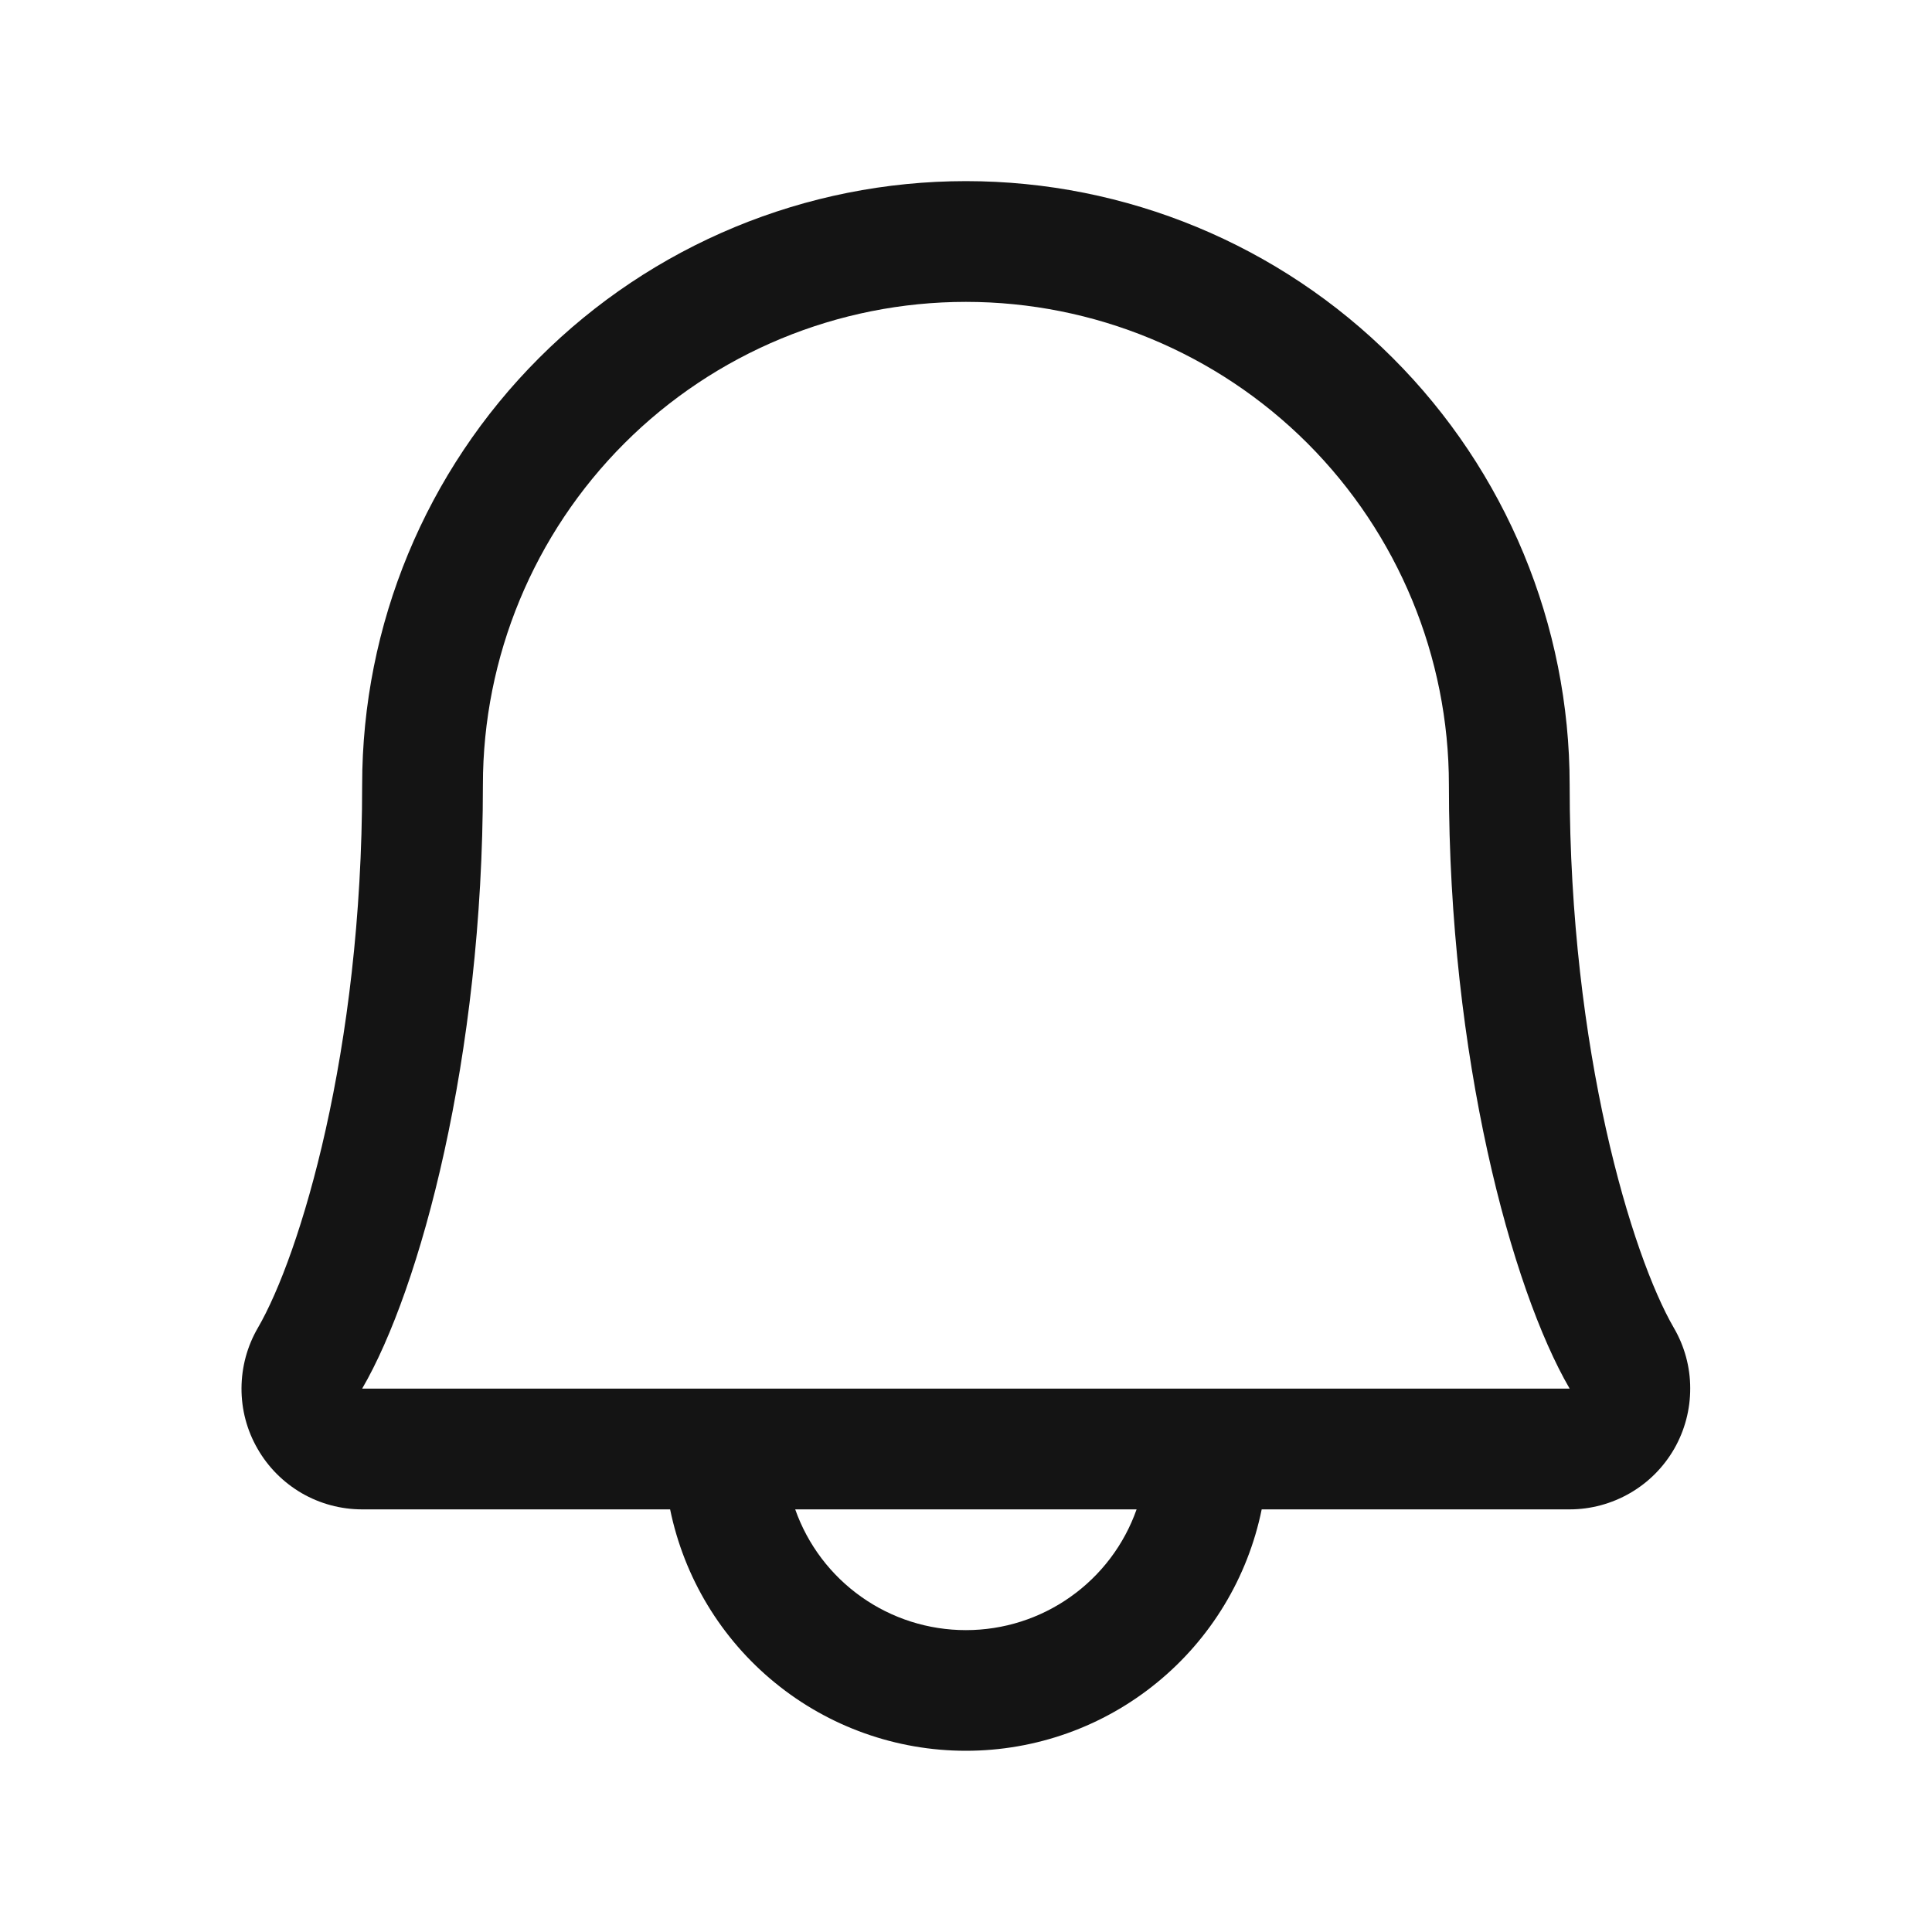 <svg width="20" height="20" viewBox="0 0 20 20" fill="none" xmlns="http://www.w3.org/2000/svg">
<path d="M17.327 13.745C16.894 12.998 16.249 10.885 16.249 8.125C16.249 6.467 15.591 4.878 14.418 3.706C13.246 2.533 11.657 1.875 9.999 1.875C8.341 1.875 6.752 2.533 5.58 3.706C4.408 4.878 3.749 6.467 3.749 8.125C3.749 10.886 3.104 12.998 2.67 13.745C2.559 13.935 2.501 14.151 2.5 14.371C2.499 14.591 2.556 14.807 2.666 14.997C2.775 15.188 2.933 15.346 3.123 15.457C3.313 15.567 3.529 15.625 3.749 15.625H6.937C7.082 16.331 7.465 16.965 8.023 17.42C8.581 17.876 9.279 18.124 9.999 18.124C10.719 18.124 11.417 17.876 11.975 17.42C12.533 16.965 12.917 16.331 13.061 15.625H16.249C16.469 15.625 16.685 15.566 16.875 15.456C17.065 15.346 17.222 15.188 17.332 14.997C17.441 14.806 17.498 14.59 17.497 14.37C17.497 14.151 17.438 13.935 17.327 13.745ZM9.999 16.875C9.611 16.875 9.233 16.755 8.917 16.531C8.6 16.307 8.361 15.991 8.232 15.625H11.766C11.637 15.991 11.398 16.307 11.081 16.531C10.765 16.755 10.387 16.875 9.999 16.875ZM3.749 14.375C4.351 13.341 4.999 10.944 4.999 8.125C4.999 6.799 5.526 5.527 6.464 4.589C7.401 3.652 8.673 3.125 9.999 3.125C11.325 3.125 12.597 3.652 13.535 4.589C14.472 5.527 14.999 6.799 14.999 8.125C14.999 10.941 15.646 13.338 16.249 14.375H3.749Z" fill="#141414"/>
</svg>
